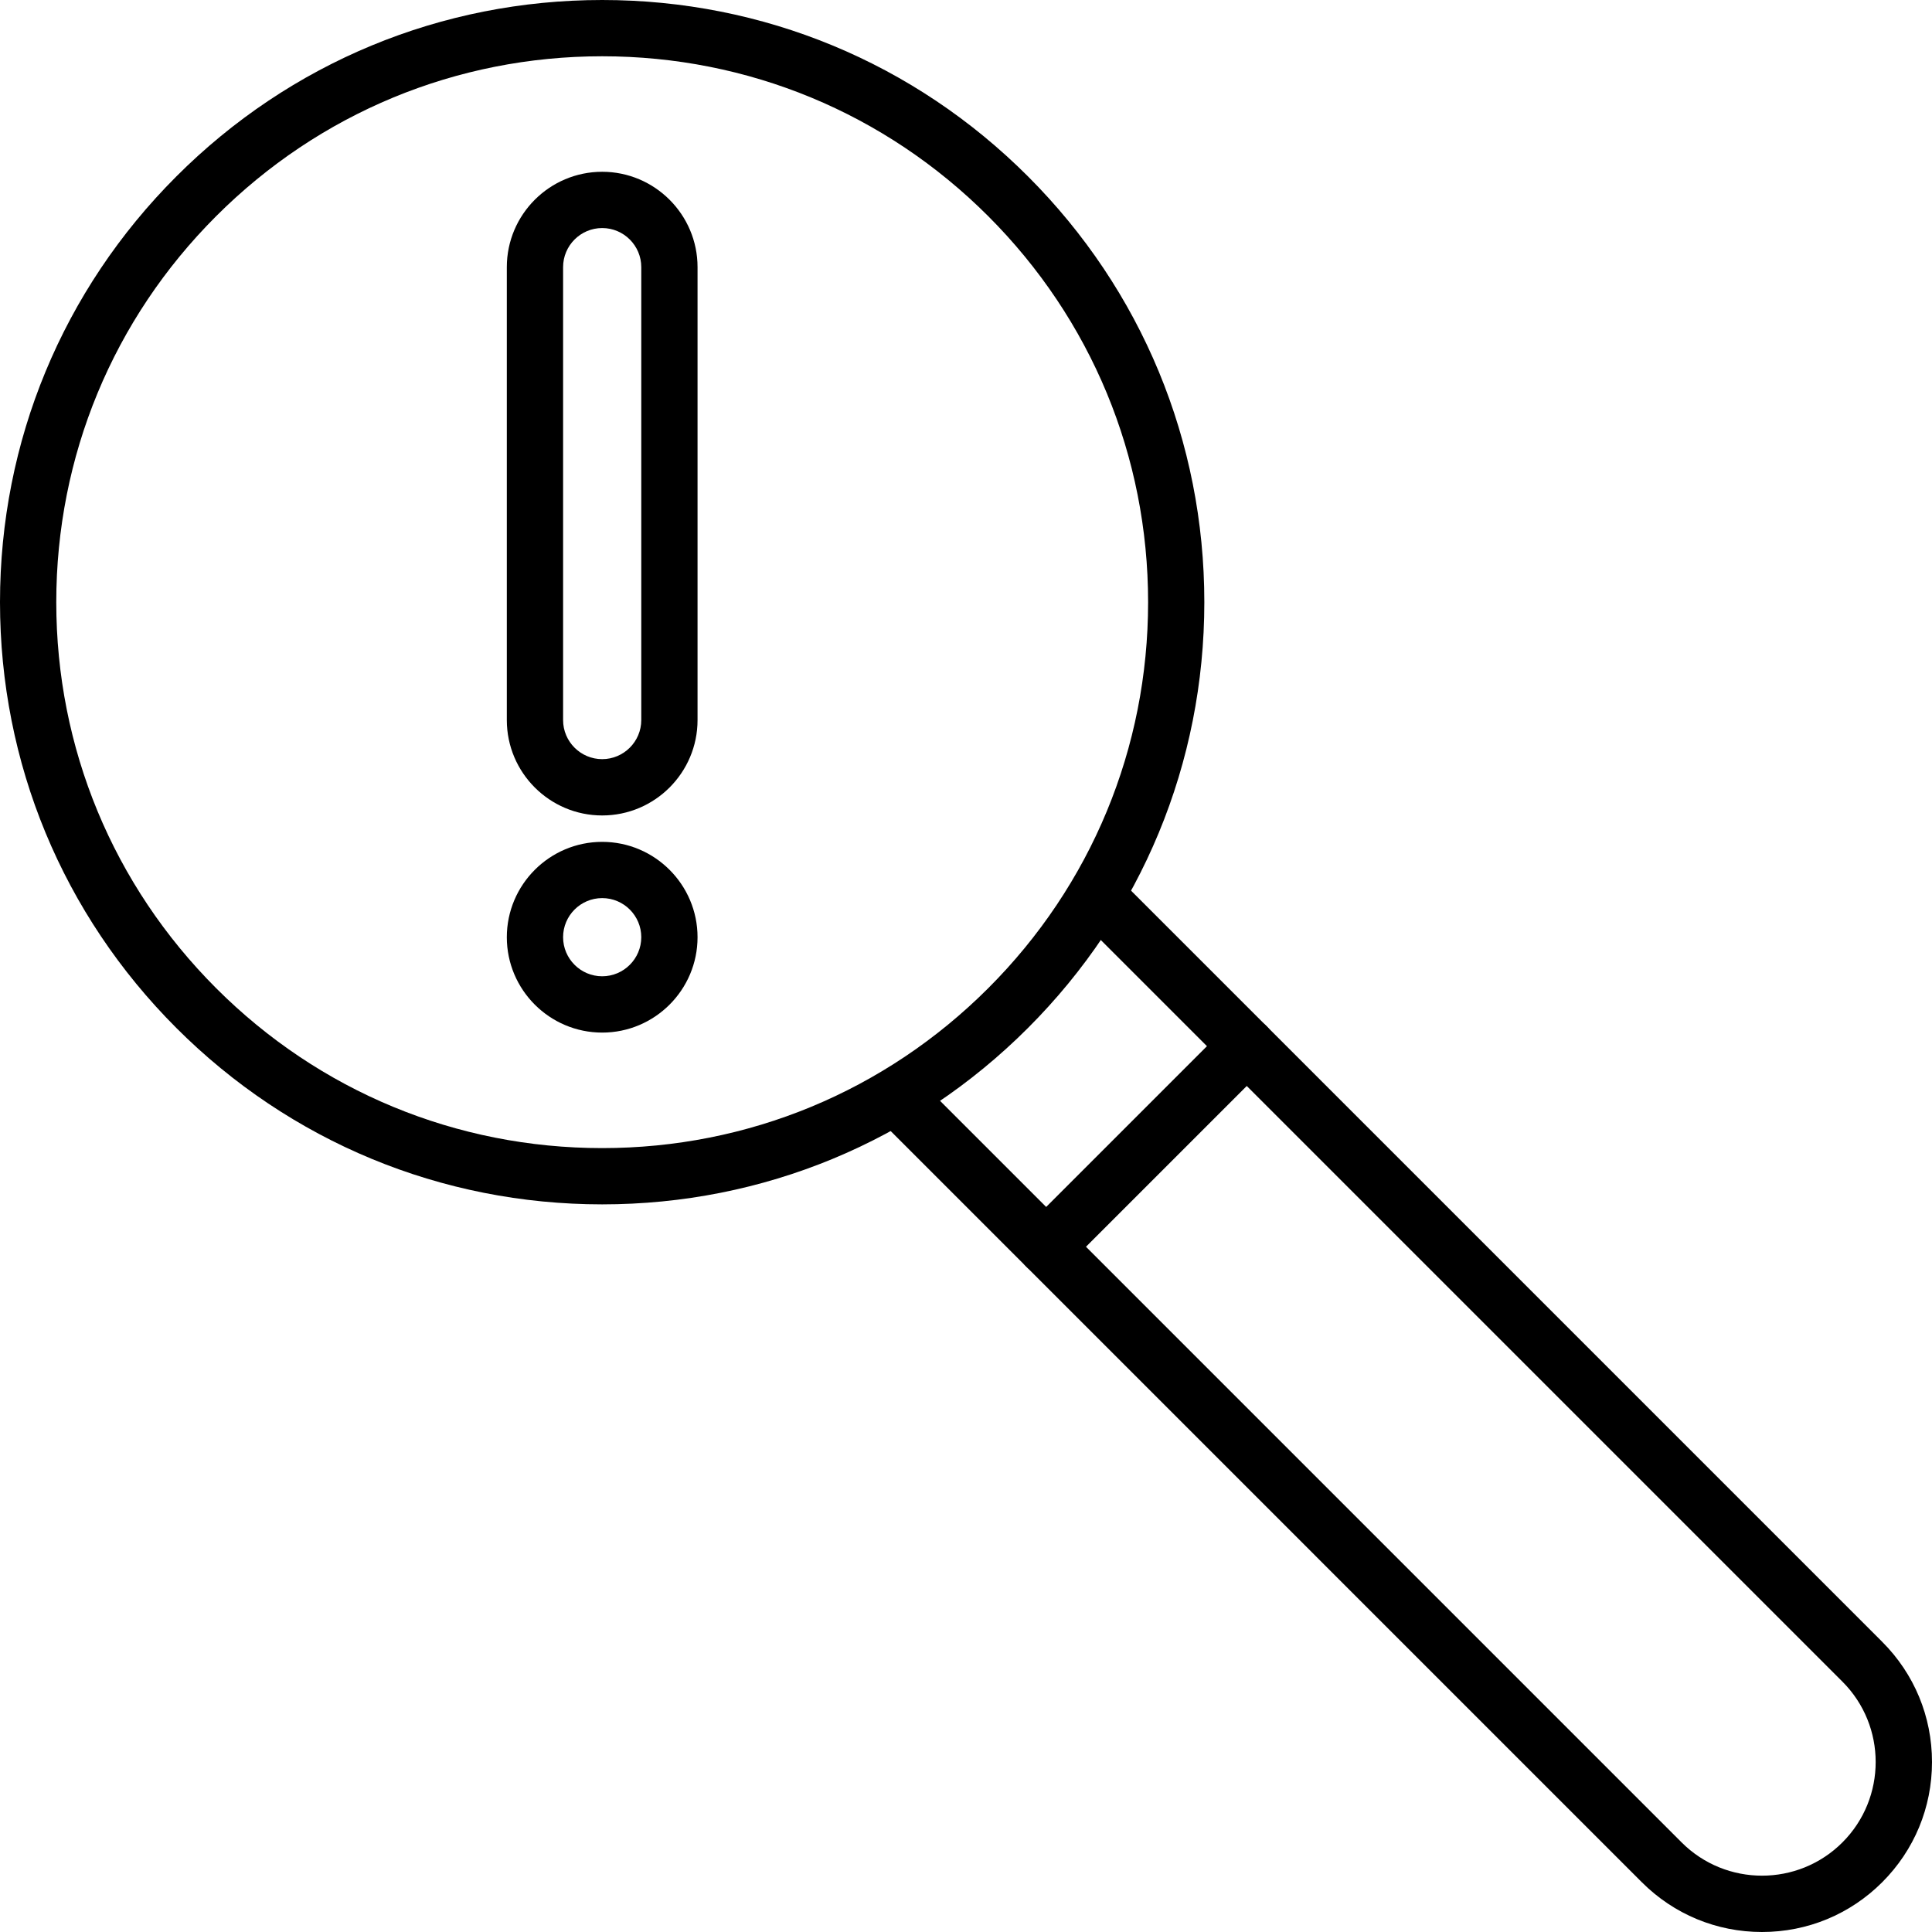 <?xml version="1.0" encoding="UTF-8" standalone="no"?><svg xmlns="http://www.w3.org/2000/svg" xmlns:xlink="http://www.w3.org/1999/xlink" fill="#000000" height="515" preserveAspectRatio="xMidYMid meet" version="1" viewBox="0.0 0.0 515.0 515.0" width="515" zoomAndPan="magnify"><g><g id="change1_5"><path d="M160.52,321.04c-42.88,0-83.19-16.7-113.5-47.01C16.7,243.71,0,203.4,0,160.52 c0-42.88,16.7-83.19,47.02-113.5C77.33,16.7,117.64,0,160.52,0c42.88,0,83.19,16.7,113.5,47.02l0,0 c30.32,30.32,47.01,70.63,47.01,113.5c0,42.88-16.7,83.19-47.01,113.5C243.71,304.34,203.4,321.04,160.52,321.04z M160.52,15 c-38.87,0-75.41,15.14-102.9,42.62S15,121.65,15,160.52c0,38.87,15.14,75.41,42.62,102.9c27.48,27.49,64.03,42.62,102.9,42.62 c38.87,0,75.41-15.14,102.9-42.62c27.49-27.48,42.62-64.03,42.62-102.9c0-38.87-15.14-75.41-42.62-102.9l0,0 C235.93,30.14,199.39,15,160.52,15z" fill="#000000"/></g></g><g><g id="change1_2"><path d="M469.69,515c-12.1,0-23.48-4.71-32.04-13.27L236.68,300.76c-2.93-2.93-2.93-7.68,0-10.61 c2.93-2.93,7.68-2.93,10.61,0l200.97,200.97c11.82,11.82,31.04,11.82,42.86,0c11.82-11.82,11.82-31.04,0-42.86L290.15,247.29 c-2.93-2.93-2.93-7.68,0-10.61c2.93-2.93,7.68-2.93,10.61,0l200.97,200.97c8.56,8.56,13.27,19.94,13.27,32.04 c0,12.1-4.71,23.48-13.27,32.04C493.17,510.29,481.79,515,469.69,515z" fill="#000000"/></g></g><g><g id="change1_4"><path d="M278.87,339.84c-1.92,0-3.84-0.73-5.3-2.2c-2.93-2.93-2.93-7.68,0-10.61l53.47-53.47 c2.93-2.93,7.68-2.93,10.61,0c2.93,2.93,2.93,7.68,0,10.61l-53.47,53.47C282.71,339.11,280.79,339.84,278.87,339.84z" fill="#000000"/></g></g><g id="change1_1"><path d="M160.52,217.37c-14.02,0-25.42-11.41-25.42-25.42V71.21c0-14.02,11.41-25.42,25.42-25.42 s25.42,11.41,25.42,25.42v120.73C185.94,205.96,174.54,217.37,160.52,217.37z M160.52,60.79c-5.75,0-10.42,4.68-10.42,10.42v120.73 c0,5.75,4.68,10.42,10.42,10.42s10.42-4.68,10.42-10.42V71.21C170.94,65.47,166.27,60.79,160.52,60.79z" fill="#000000"/></g><g id="change1_3"><path d="M160.52,275.25c-14.02,0-25.42-11.41-25.42-25.42s11.41-25.42,25.42-25.42s25.42,11.41,25.42,25.42 S174.54,275.25,160.52,275.25z M160.52,239.4c-5.75,0-10.42,4.68-10.42,10.42s4.68,10.42,10.42,10.42s10.42-4.68,10.42-10.42 S166.27,239.4,160.52,239.4z" fill="#000000"/></g></svg>